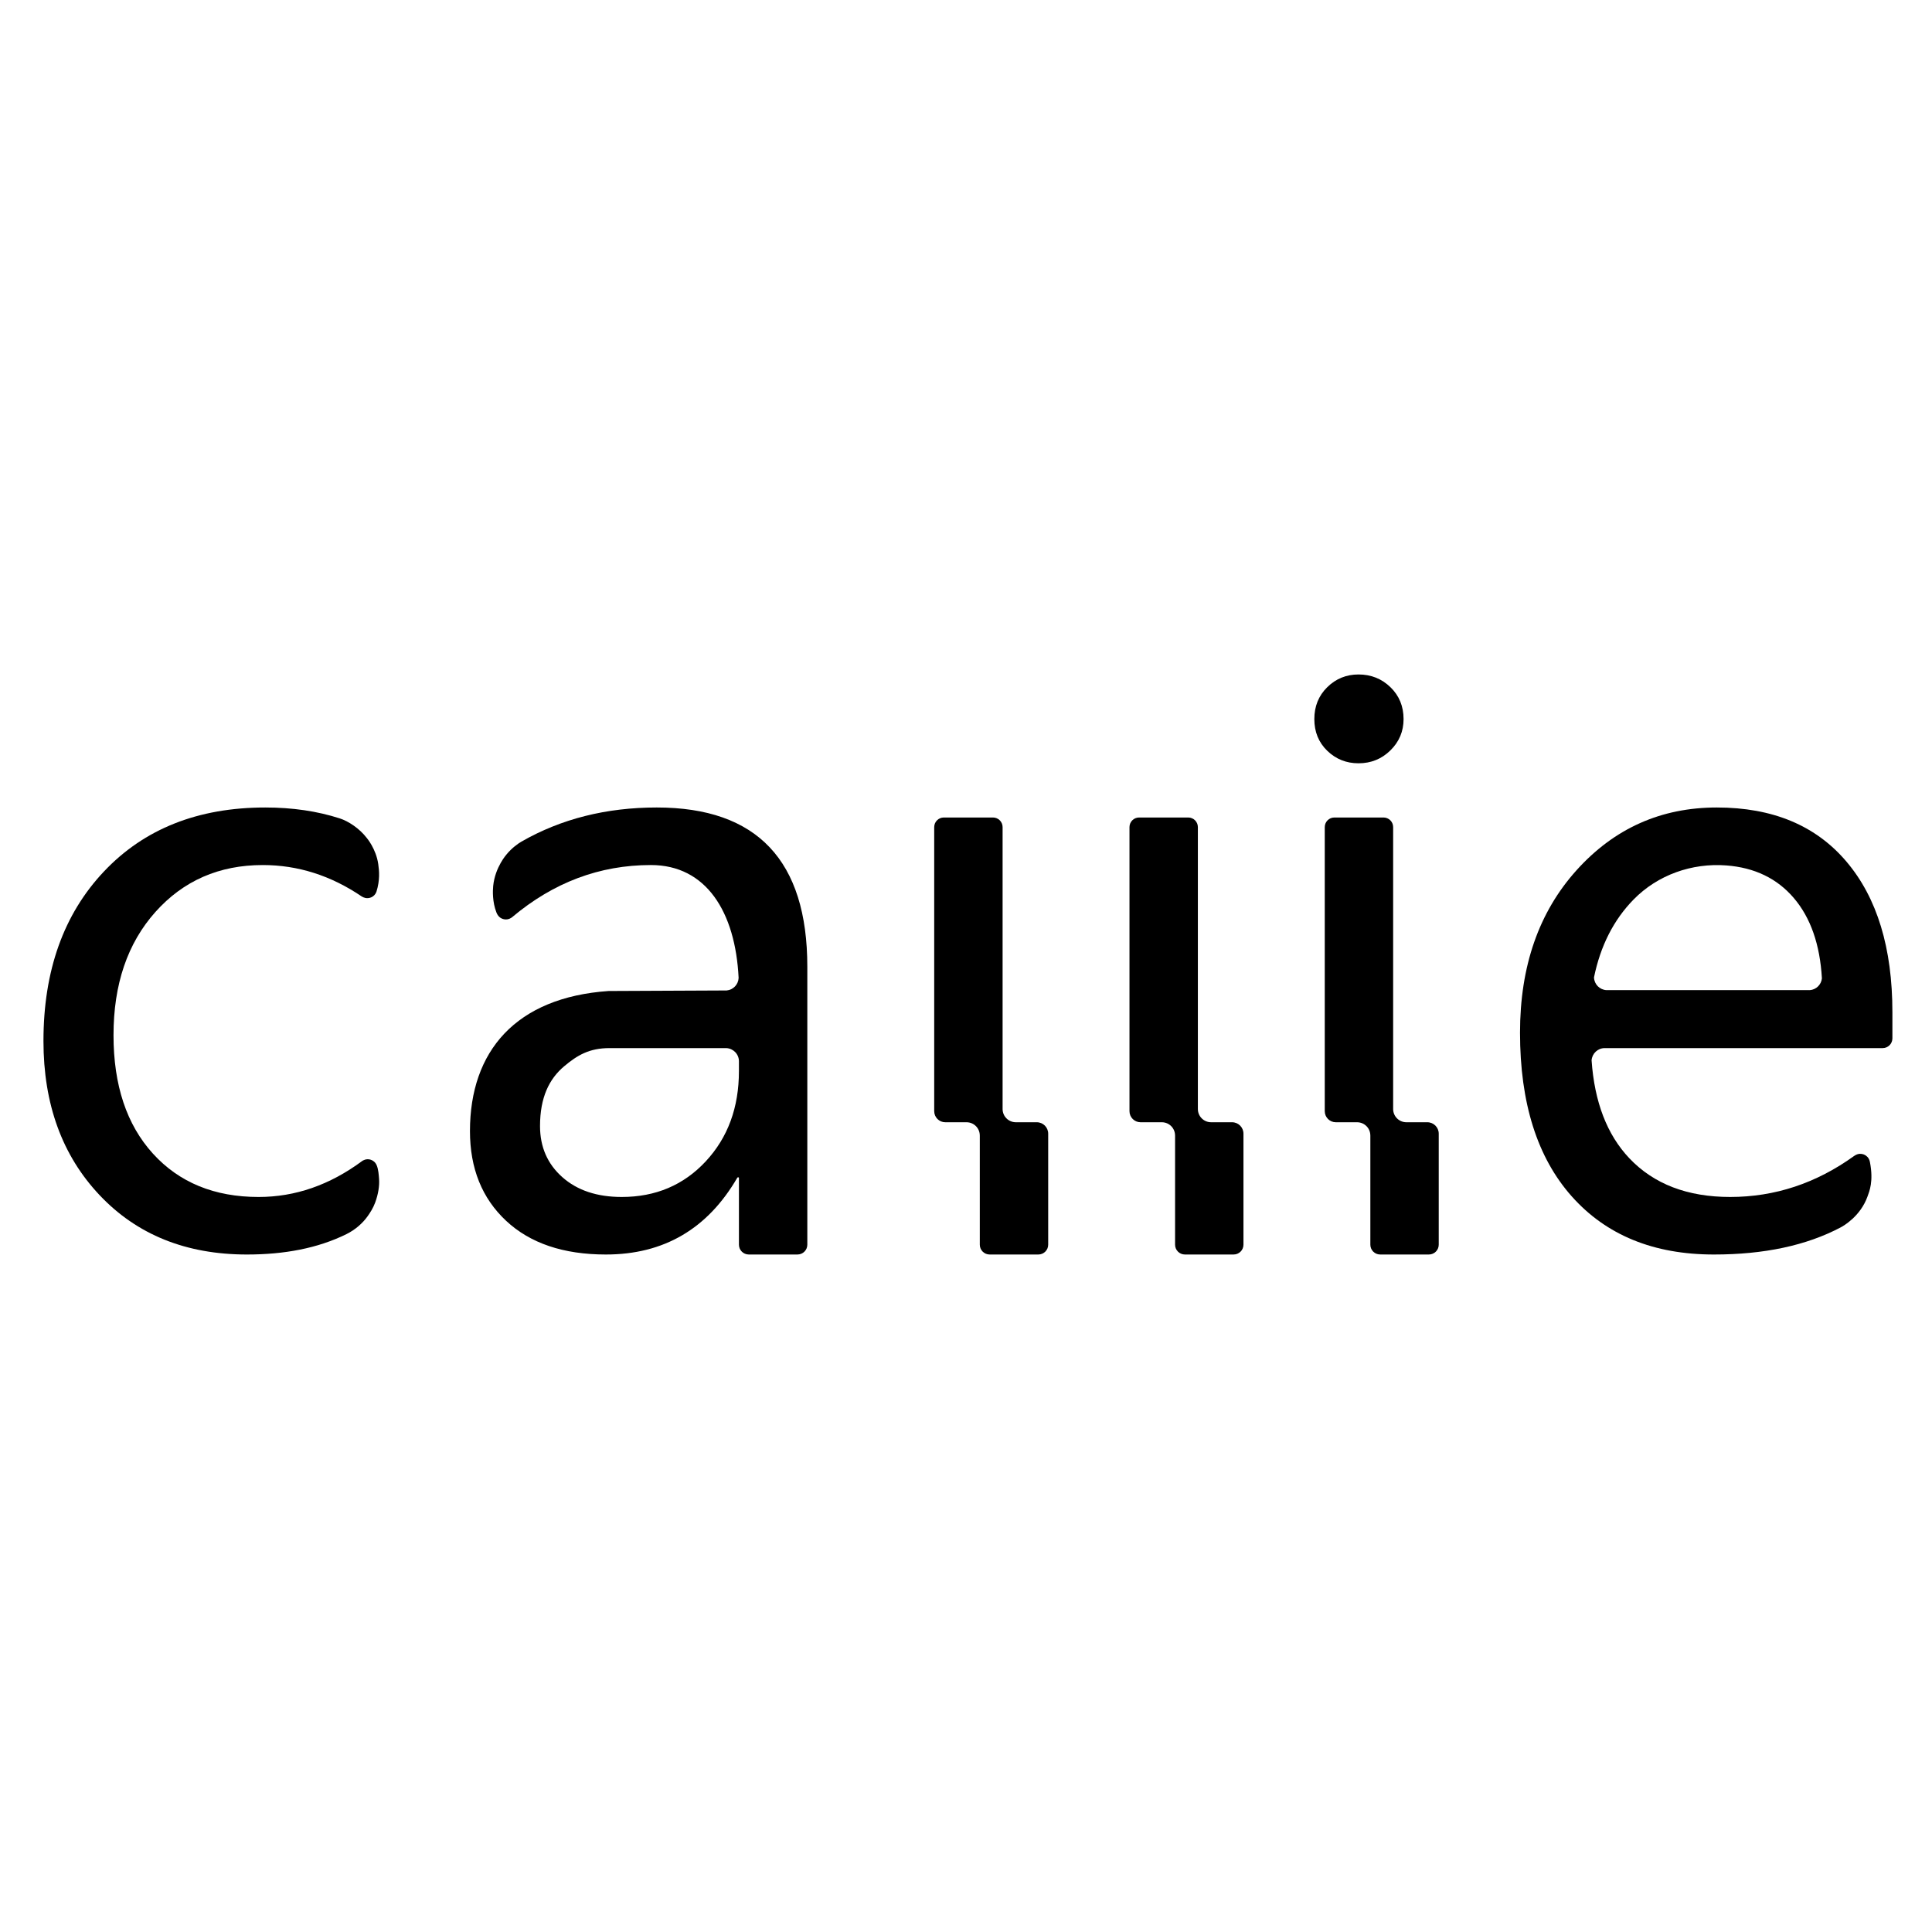 <svg xmlns="http://www.w3.org/2000/svg" xmlns:xlink="http://www.w3.org/1999/xlink" version="1.2" viewBox="0 0 500 500" baseProfile="tiny-ps">  <title/>  <g>    <path d="M351.587,197.538c-3.166,0-5.864-1.08-8.094-3.237c-2.231-2.158-3.345-4.893-3.345-8.203c0-3.308,1.114-6.062,3.345-8.255   c2.23-2.195,4.929-3.292,8.094-3.292c3.237,0,5.989,1.096,8.256,3.292c2.265,2.193,3.399,4.947,3.399,8.255   c0,3.167-1.133,5.864-3.399,8.094C357.576,196.424,354.824,197.538,351.587,197.538"/>    <path d="M268.319,290.437h-5.443c-1.876-0.01-3.394-1.527-3.404-3.404v-72.975c0-1.376-1.115-2.491-2.491-2.491h-12.718   c-1.376,0-2.491,1.115-2.491,2.491v73.513c0,1.584,1.284,2.868,2.868,2.868h5.549c1.869,0.026,3.376,1.543,3.378,3.418h0.005   v28.266c0,1.403,1.138,2.541,2.541,2.541h12.617c1.403,0,2.541-1.138,2.541-2.541v-28.735   C271.27,291.758,269.949,290.437,268.319,290.437z"/>    <path d="M318.855,290.437h-5.443c-1.876-0.01-3.394-1.527-3.404-3.404v-72.975c0-1.376-1.115-2.491-2.491-2.491h-12.718   c-1.376,0-2.491,1.115-2.491,2.491v73.513c0,1.584,1.284,2.868,2.868,2.868h5.549c1.868,0.026,3.376,1.543,3.377,3.418h0.005   v28.266c0,1.403,1.138,2.541,2.541,2.541h12.617c1.403,0,2.541-1.138,2.541-2.541v-28.735   C321.806,291.758,320.485,290.437,318.855,290.437z"/>    <path d="M369.392,290.437h-5.443c-1.876-0.01-3.394-1.527-3.404-3.404v-72.975c0-1.376-1.115-2.491-2.491-2.491h-12.718   c-1.376,0-2.491,1.115-2.491,2.491v73.513c0,1.584,1.284,2.868,2.868,2.868h5.549c1.868,0.026,3.376,1.543,3.377,3.418h0.005   v28.266c0,1.403,1.138,2.541,2.541,2.541h12.617c1.403,0,2.541-1.138,2.541-2.541v-28.735   C372.343,291.758,371.022,290.437,369.392,290.437z"/>    <path d="M477.88,223.008c-7.913-9.354-19.1-14.03-33.562-14.03c-14.461,0-26.566,5.414-36.314,16.242   c-9.749,10.827-14.624,24.838-14.624,42.034c0,18.203,4.461,32.321,13.382,42.358c8.922,10.036,21.187,15.055,36.799,15.055   c12.996,0,23.92-2.334,32.772-7.002c0.879-0.464,5.143-2.938,6.956-7.958c0.509-1.409,1.62-3.958,0.646-8.974   c-0.115-0.592-0.349-1.019-0.678-1.358c-0.518-0.536-1.211-0.796-1.931-0.766c-0.282,0.012-0.853,0.1-1.468,0.543   c-9.827,7.082-20.522,10.622-32.088,10.622c-11.079,0-19.786-3.345-26.116-10.037c-5.772-6.1-9.004-14.56-9.753-25.324   c0.132-1.76,1.581-3.151,3.372-3.165h71.957c1.392,0,2.521-1.129,2.521-2.521v-6.761   C489.752,245.346,485.795,232.36,477.88,223.008z M446.78,223.973c7.312,0.558,13.128,3.366,17.449,8.423   c4.36,5.101,6.774,12.045,7.279,20.798c0,0.002,0,0.004,0,0.006c-0.169,1.635-1.476,2.917-3.122,3.047h-52.629   c-1.768-0.094-3.175-1.518-3.232-3.296c0-0.002,0-0.005,0.001-0.007c1.672-8.15,5.08-14.873,10.244-20.149   C429.015,226.409,437.874,223.294,446.78,223.973z"/>    <path d="M169.975,208.977c-13.081,0-24.752,2.942-35.015,8.825c-0.857,0.491-2.503,1.661-3.815,3.258c0,0-3.028,3.339-3.51,8.242   c-0.119,1.214-0.228,4.097,0.832,6.822c0.34,0.874,0.935,1.562,1.956,1.775c1.202,0.251,2.062-0.488,2.096-0.517   c10.695-9.007,22.675-13.512,35.944-13.512c14.291,0,21.853,12.116,22.69,29.203c-0.068,1.718-1.396,3.097-3.089,3.257   l-30.548,0.14c-0.001,0-0.001,0-0.002,0c-24.055,1.658-35.888,15.603-35.888,36.252c0,9.641,3.113,17.375,9.336,23.203   c6.223,5.826,14.838,8.741,25.846,8.741c14.965,0,26.297-6.619,33.995-19.857c0,0,0.067-0.117,0.209-0.126   c0.169-0.011,0.223,0.126,0.223,0.126v17.313c0,1.403,1.137,2.541,2.541,2.541h12.618c1.403,0,2.541-1.138,2.541-2.541v-71.919   C208.934,222.721,195.946,208.977,169.975,208.977z M182.656,300.547c-5.72,6.151-12.968,9.228-21.747,9.228   c-6.404,0-11.529-1.71-15.379-5.128c-3.848-3.415-5.773-7.823-5.773-13.219c0-7.409,2.364-12.212,6.258-15.486   c3.405-2.861,6.512-4.693,11.712-4.693h30.211c1.812,0.065,3.262,1.529,3.296,3.348v2.585   C191.235,286.607,188.375,294.396,182.656,300.547z"/>    <path d="M95.115,314.797c-1.272,1.778-3.18,3.47-5.454,4.592c-7.423,3.664-16.076,5.278-25.749,5.278   c-15.756,0-28.473-5.126-38.149-15.378c-9.677-10.252-14.515-23.544-14.515-39.876c0-18.202,5.216-32.825,15.648-43.869   c10.432-11.044,24.354-16.566,41.765-16.566c7.033,0,13.463,0.943,19.289,2.829c2.22,0.719,5.081,2.586,6.976,5.064   c0,0,2.401,2.797,2.965,6.749c0.255,1.785,0.479,4.145-0.481,7.195c-0.537,1.394-1.905,1.775-2.832,1.578   c-0.278-0.059-0.697-0.212-0.93-0.371c-8.001-5.434-16.546-8.151-25.634-8.151c-11.296,0-20.558,4.047-27.789,12.141   c-7.231,8.094-10.846,18.724-10.846,31.89c0,12.95,3.399,23.167,10.198,30.649c6.799,7.482,15.918,11.224,27.357,11.224   c9.489,0,18.421-3.102,26.796-9.306c0.133-0.099,1.036-0.704,2.186-0.345c0.625,0.195,1.216,0.638,1.56,1.42   c0.472,1.076,0.561,2.691,0.629,3.595c0.128,1.703-0.2,3.896-1.024,6.124C96.552,312.69,95.721,313.95,95.115,314.797z"/>  </g></svg>